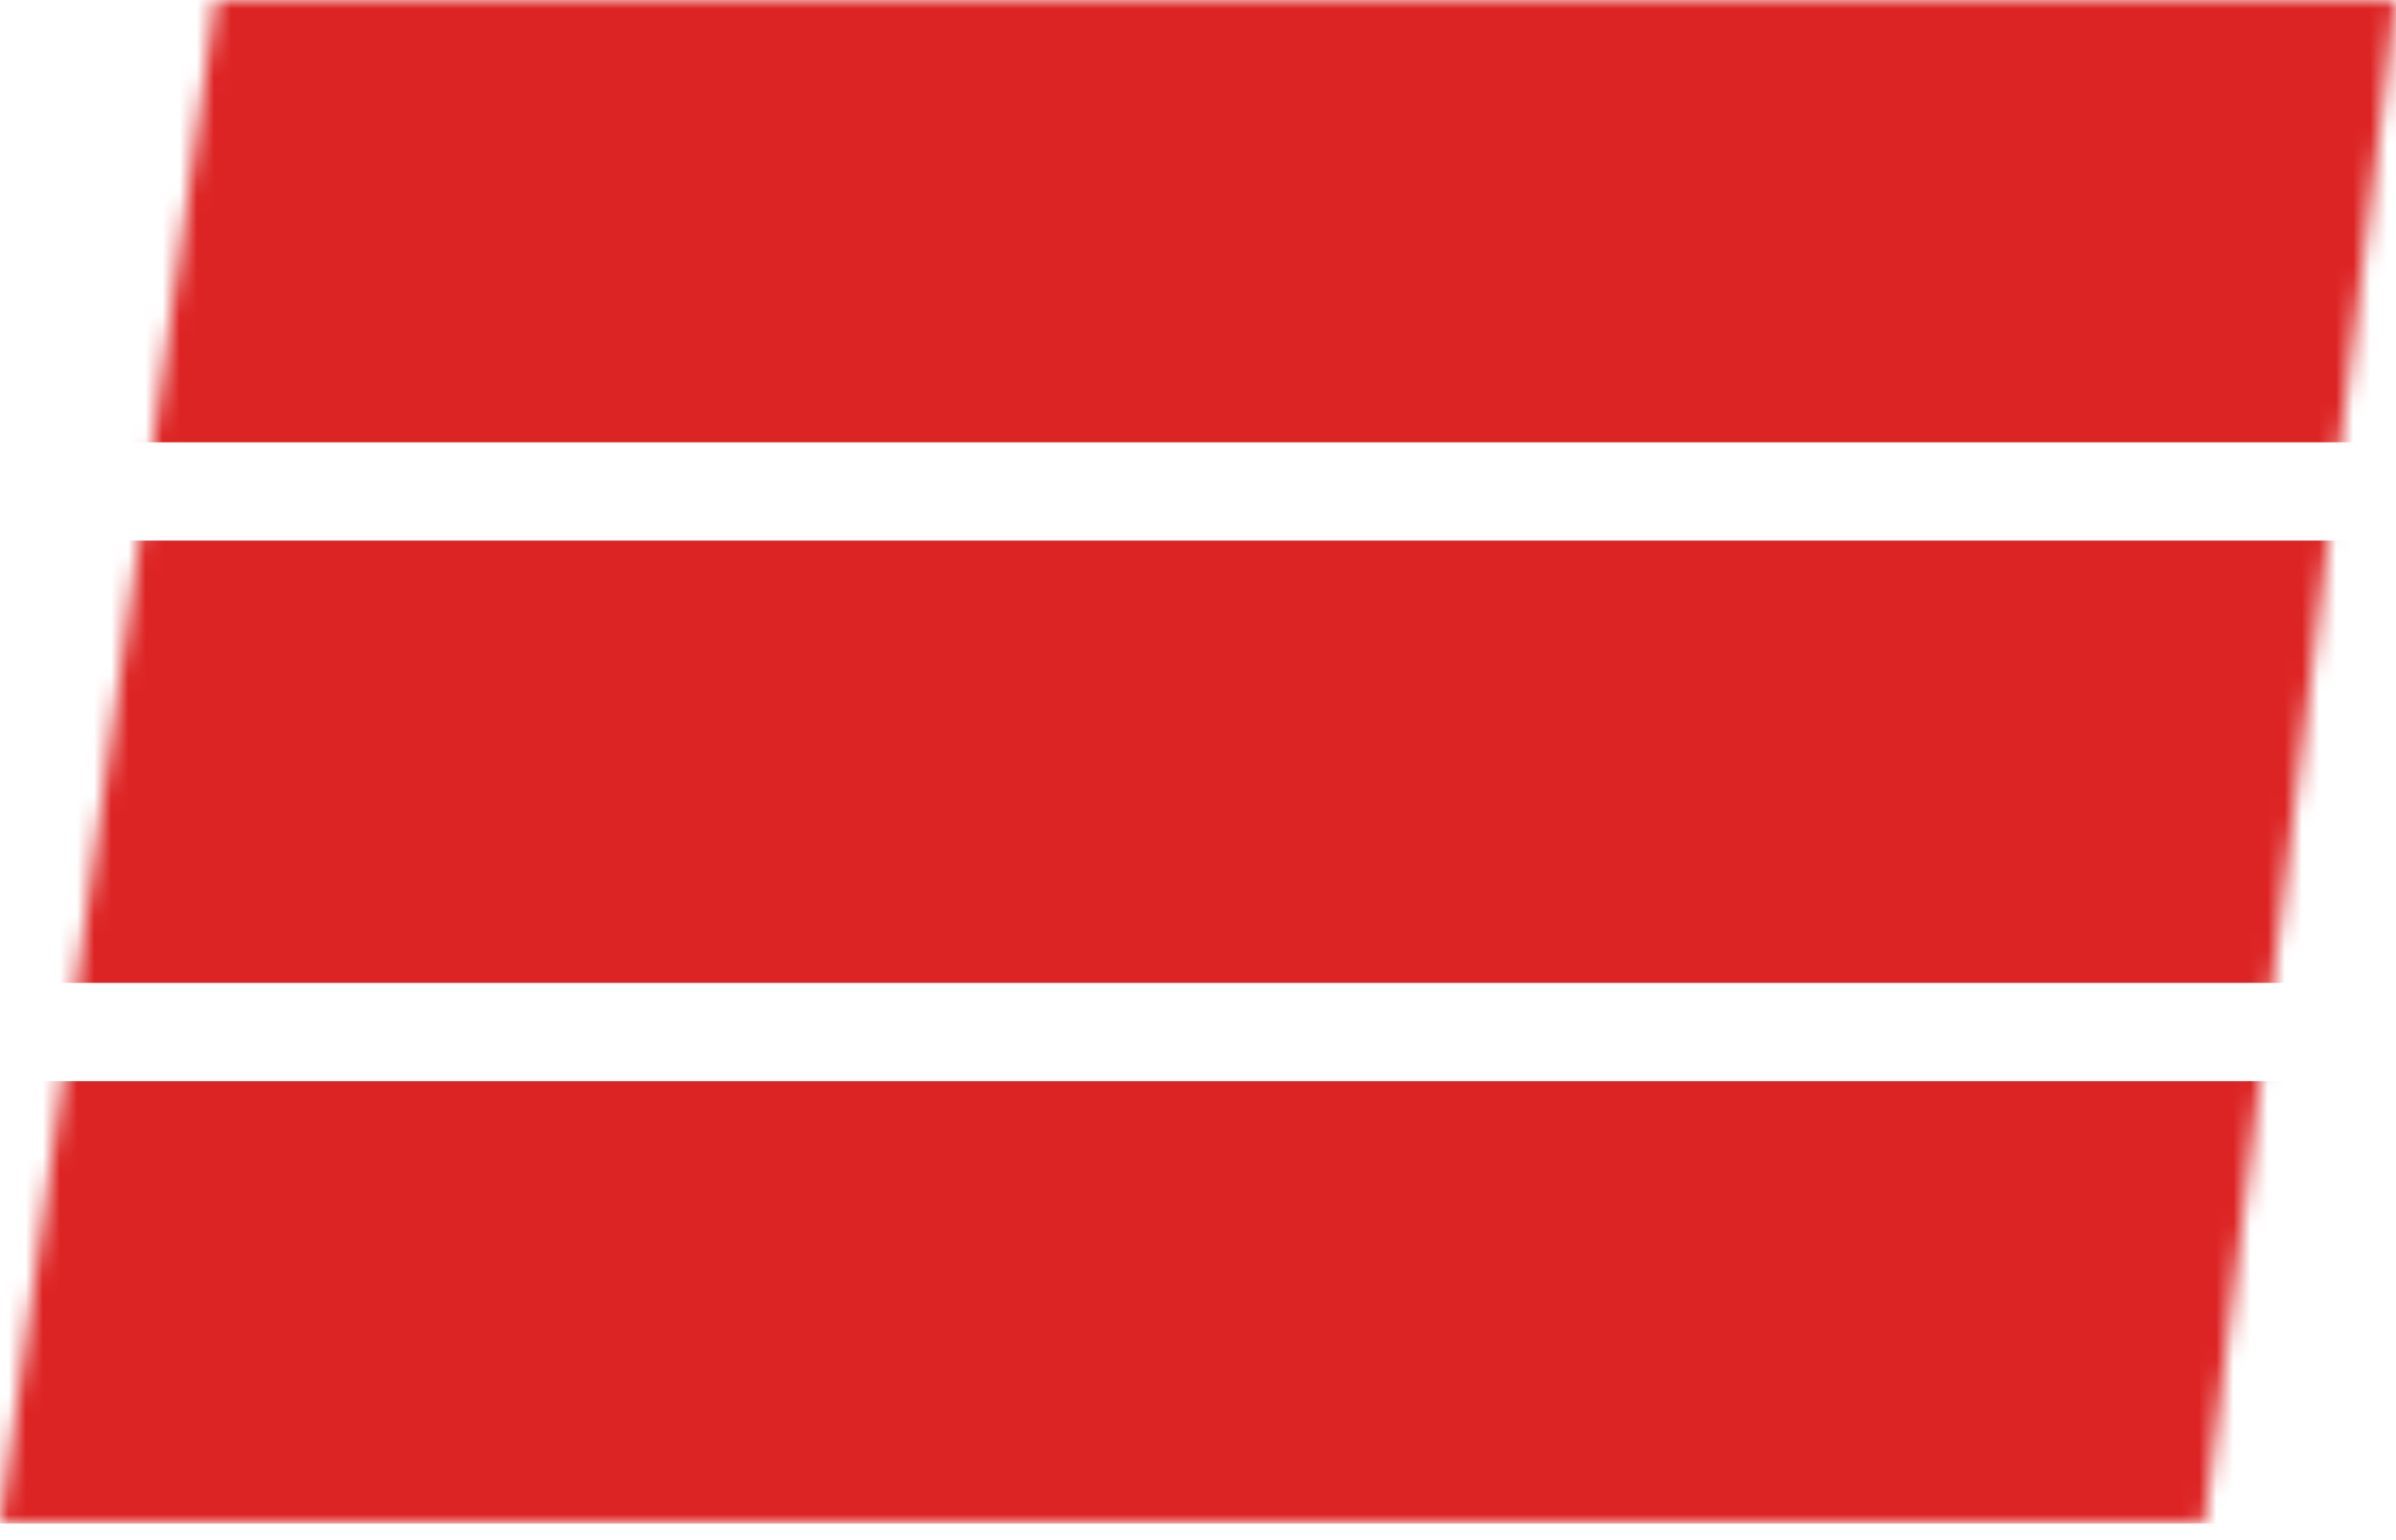<?xml version="1.0" encoding="UTF-8"?> <svg xmlns="http://www.w3.org/2000/svg" width="140" height="90" viewBox="0 0 140 90" fill="none"> <mask id="mask0" style="mask-type:alpha" maskUnits="userSpaceOnUse" x="0" y="0" width="140" height="90"> <path d="M12.6 0H140L128.8 89.026H0L12.6 0Z" fill="#C4C4C4"></path> </mask> <g mask="url(#mask0)"> <rect x="-8.4" width="170.8" height="25.846" fill="#DD2424"></rect> <rect x="-8.4" y="31.59" width="170.8" height="25.846" fill="#DD2424"></rect> <rect x="-8.4" y="63.18" width="170.8" height="25.846" fill="#DD2424"></rect> </g> </svg> 